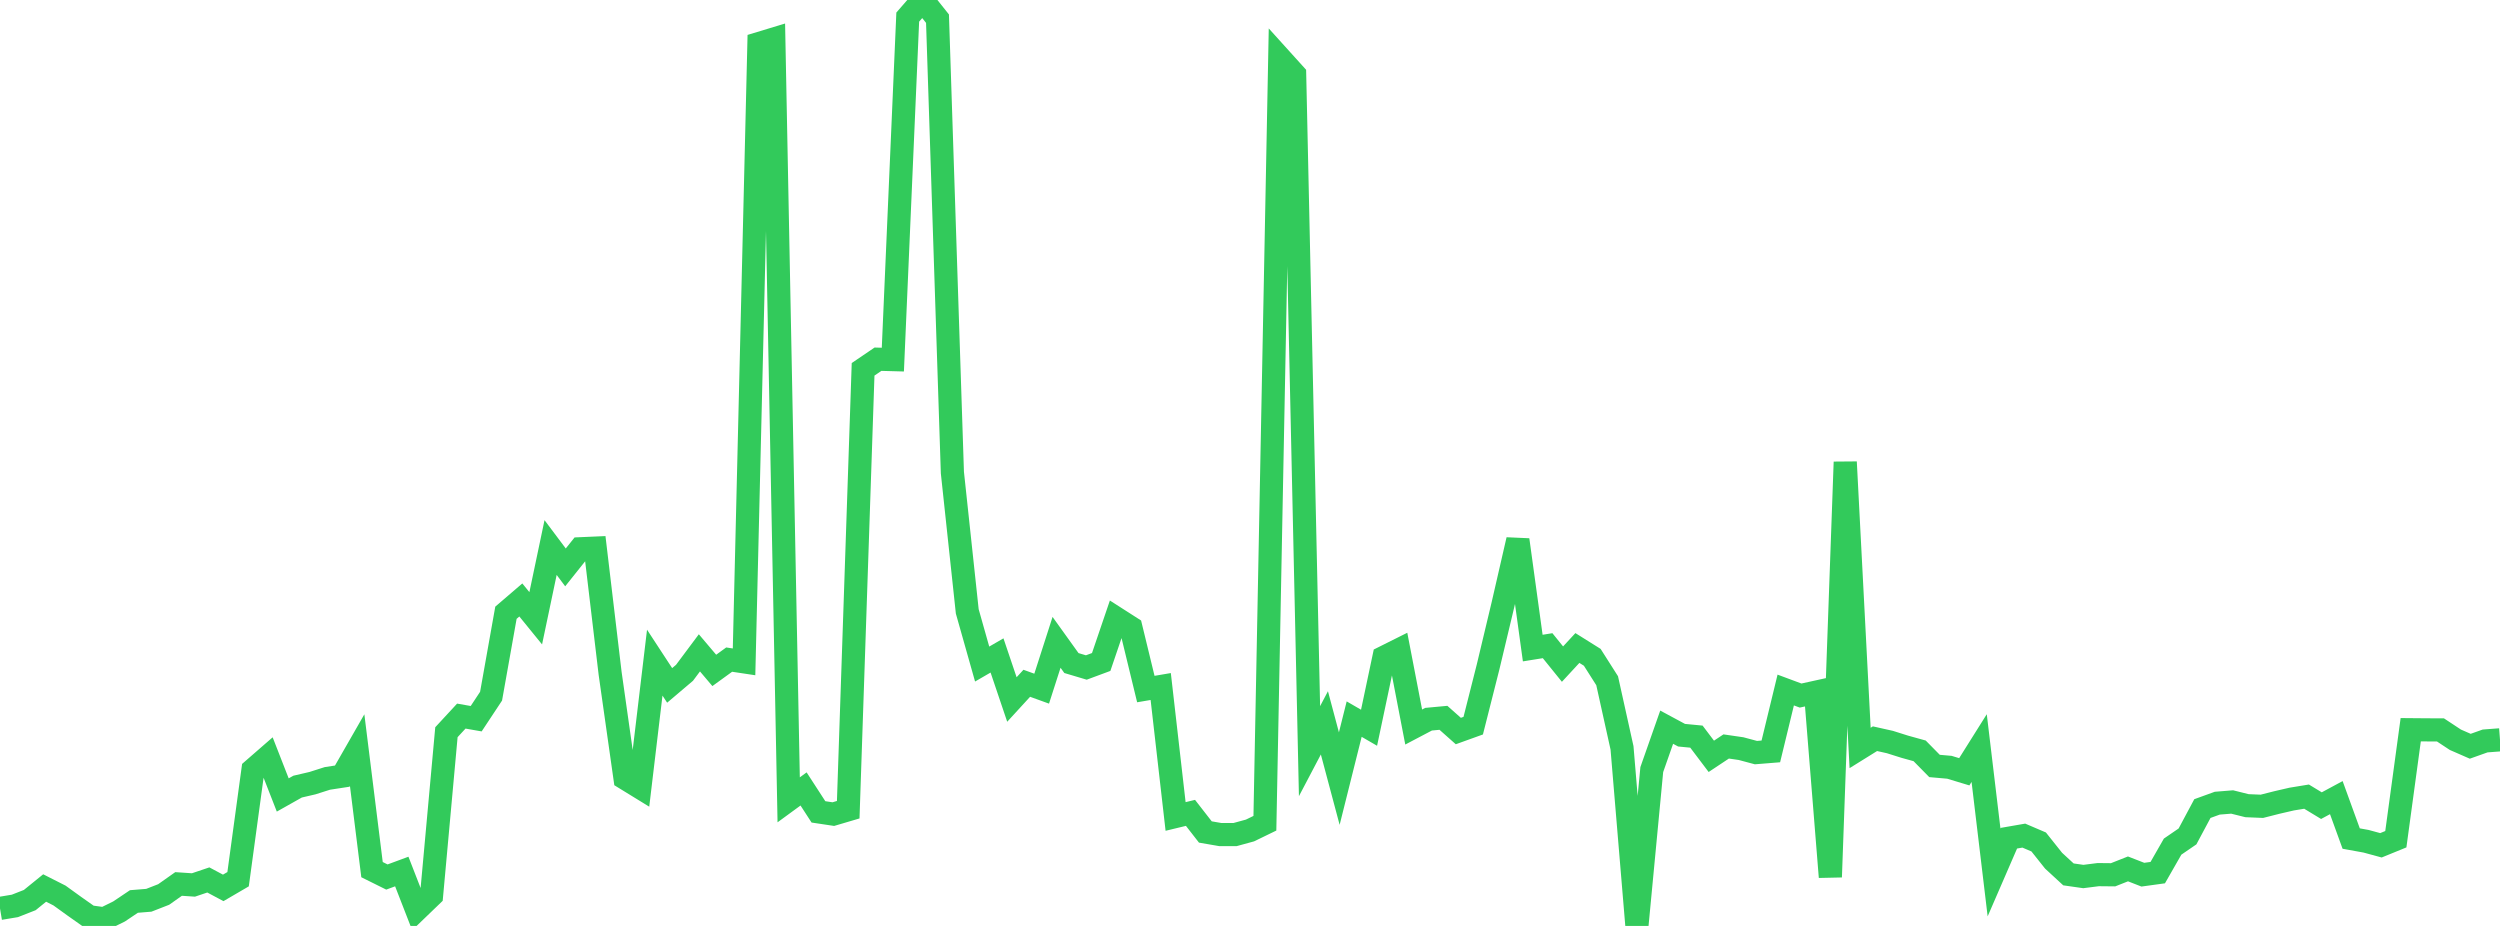 <?xml version="1.0" standalone="no"?>
<!DOCTYPE svg PUBLIC "-//W3C//DTD SVG 1.1//EN" "http://www.w3.org/Graphics/SVG/1.1/DTD/svg11.dtd">

<svg width="135" height="50" viewBox="0 0 135 50" preserveAspectRatio="none" 
  xmlns="http://www.w3.org/2000/svg"
  xmlns:xlink="http://www.w3.org/1999/xlink">


<polyline points="0.0, 49.053 0.804, 48.919 1.607, 48.604 2.411, 47.952 3.214, 48.359 4.018, 48.939 4.821, 49.505 5.625, 49.615 6.429, 49.219 7.232, 48.68 8.036, 48.615 8.839, 48.302 9.643, 47.734 10.446, 47.788 11.25, 47.517 12.054, 47.946 12.857, 47.477 13.661, 41.568 14.464, 40.869 15.268, 42.929 16.071, 42.477 16.875, 42.29 17.679, 42.034 18.482, 41.911 19.286, 40.508 20.089, 46.96 20.893, 47.359 21.696, 47.062 22.5, 49.13 23.304, 48.356 24.107, 39.539 24.911, 38.669 25.714, 38.81 26.518, 37.594 27.321, 33.088 28.125, 32.398 28.929, 33.387 29.732, 29.567 30.536, 30.639 31.339, 29.633 32.143, 29.598 32.946, 36.355 33.75, 42.023 34.554, 42.517 35.357, 35.783 36.161, 37.012 36.964, 36.331 37.768, 35.254 38.571, 36.202 39.375, 35.619 40.179, 35.74 40.982, 2.352 41.786, 2.108 42.589, 43.191 43.393, 42.603 44.196, 43.841 45.0, 43.962 45.804, 43.724 46.607, 19.943 47.411, 19.397 48.214, 19.419 49.018, 0.923 49.821, 0.0 50.625, 1.008 51.429, 25.52 52.232, 33.015 53.036, 35.859 53.839, 35.394 54.643, 37.773 55.446, 36.897 56.25, 37.188 57.054, 34.686 57.857, 35.805 58.661, 36.045 59.464, 35.747 60.268, 33.384 61.071, 33.898 61.875, 37.209 62.679, 37.072 63.482, 44.089 64.286, 43.895 65.089, 44.927 65.893, 45.066 66.696, 45.066 67.5, 44.846 68.304, 44.455 69.107, 3.125 69.911, 4.015 70.714, 40.563 71.518, 39.034 72.321, 42.045 73.125, 38.832 73.929, 39.298 74.732, 35.498 75.536, 35.096 76.339, 39.26 77.143, 38.837 77.946, 38.762 78.75, 39.476 79.554, 39.186 80.357, 36.013 81.161, 32.646 81.964, 29.151 82.768, 34.996 83.571, 34.867 84.375, 35.862 85.179, 34.992 85.982, 35.495 86.786, 36.759 87.589, 40.385 88.393, 50.0 89.196, 41.558 90.0, 39.268 90.804, 39.701 91.607, 39.778 92.411, 40.842 93.214, 40.309 94.018, 40.426 94.821, 40.641 95.625, 40.576 96.429, 37.261 97.232, 37.56 98.036, 37.383 98.839, 47.36 99.643, 24.948 100.446, 40.39 101.25, 39.89 102.054, 40.07 102.857, 40.323 103.661, 40.546 104.464, 41.362 105.268, 41.433 106.071, 41.676 106.875, 40.396 107.679, 47.115 108.482, 45.263 109.286, 45.123 110.089, 45.466 110.893, 46.477 111.696, 47.217 112.5, 47.332 113.304, 47.23 114.107, 47.238 114.911, 46.92 115.714, 47.233 116.518, 47.122 117.321, 45.718 118.125, 45.167 118.929, 43.663 119.732, 43.372 120.536, 43.307 121.339, 43.507 122.143, 43.54 122.946, 43.336 123.75, 43.15 124.554, 43.018 125.357, 43.505 126.161, 43.072 126.964, 45.282 127.768, 45.428 128.571, 45.646 129.375, 45.318 130.179, 39.405 130.982, 39.412 131.786, 39.416 132.589, 39.946 133.393, 40.298 134.196, 40.012 135.0, 39.951" fill="none" stroke="#32ca5b" stroke-width="1.25"/>

</svg>